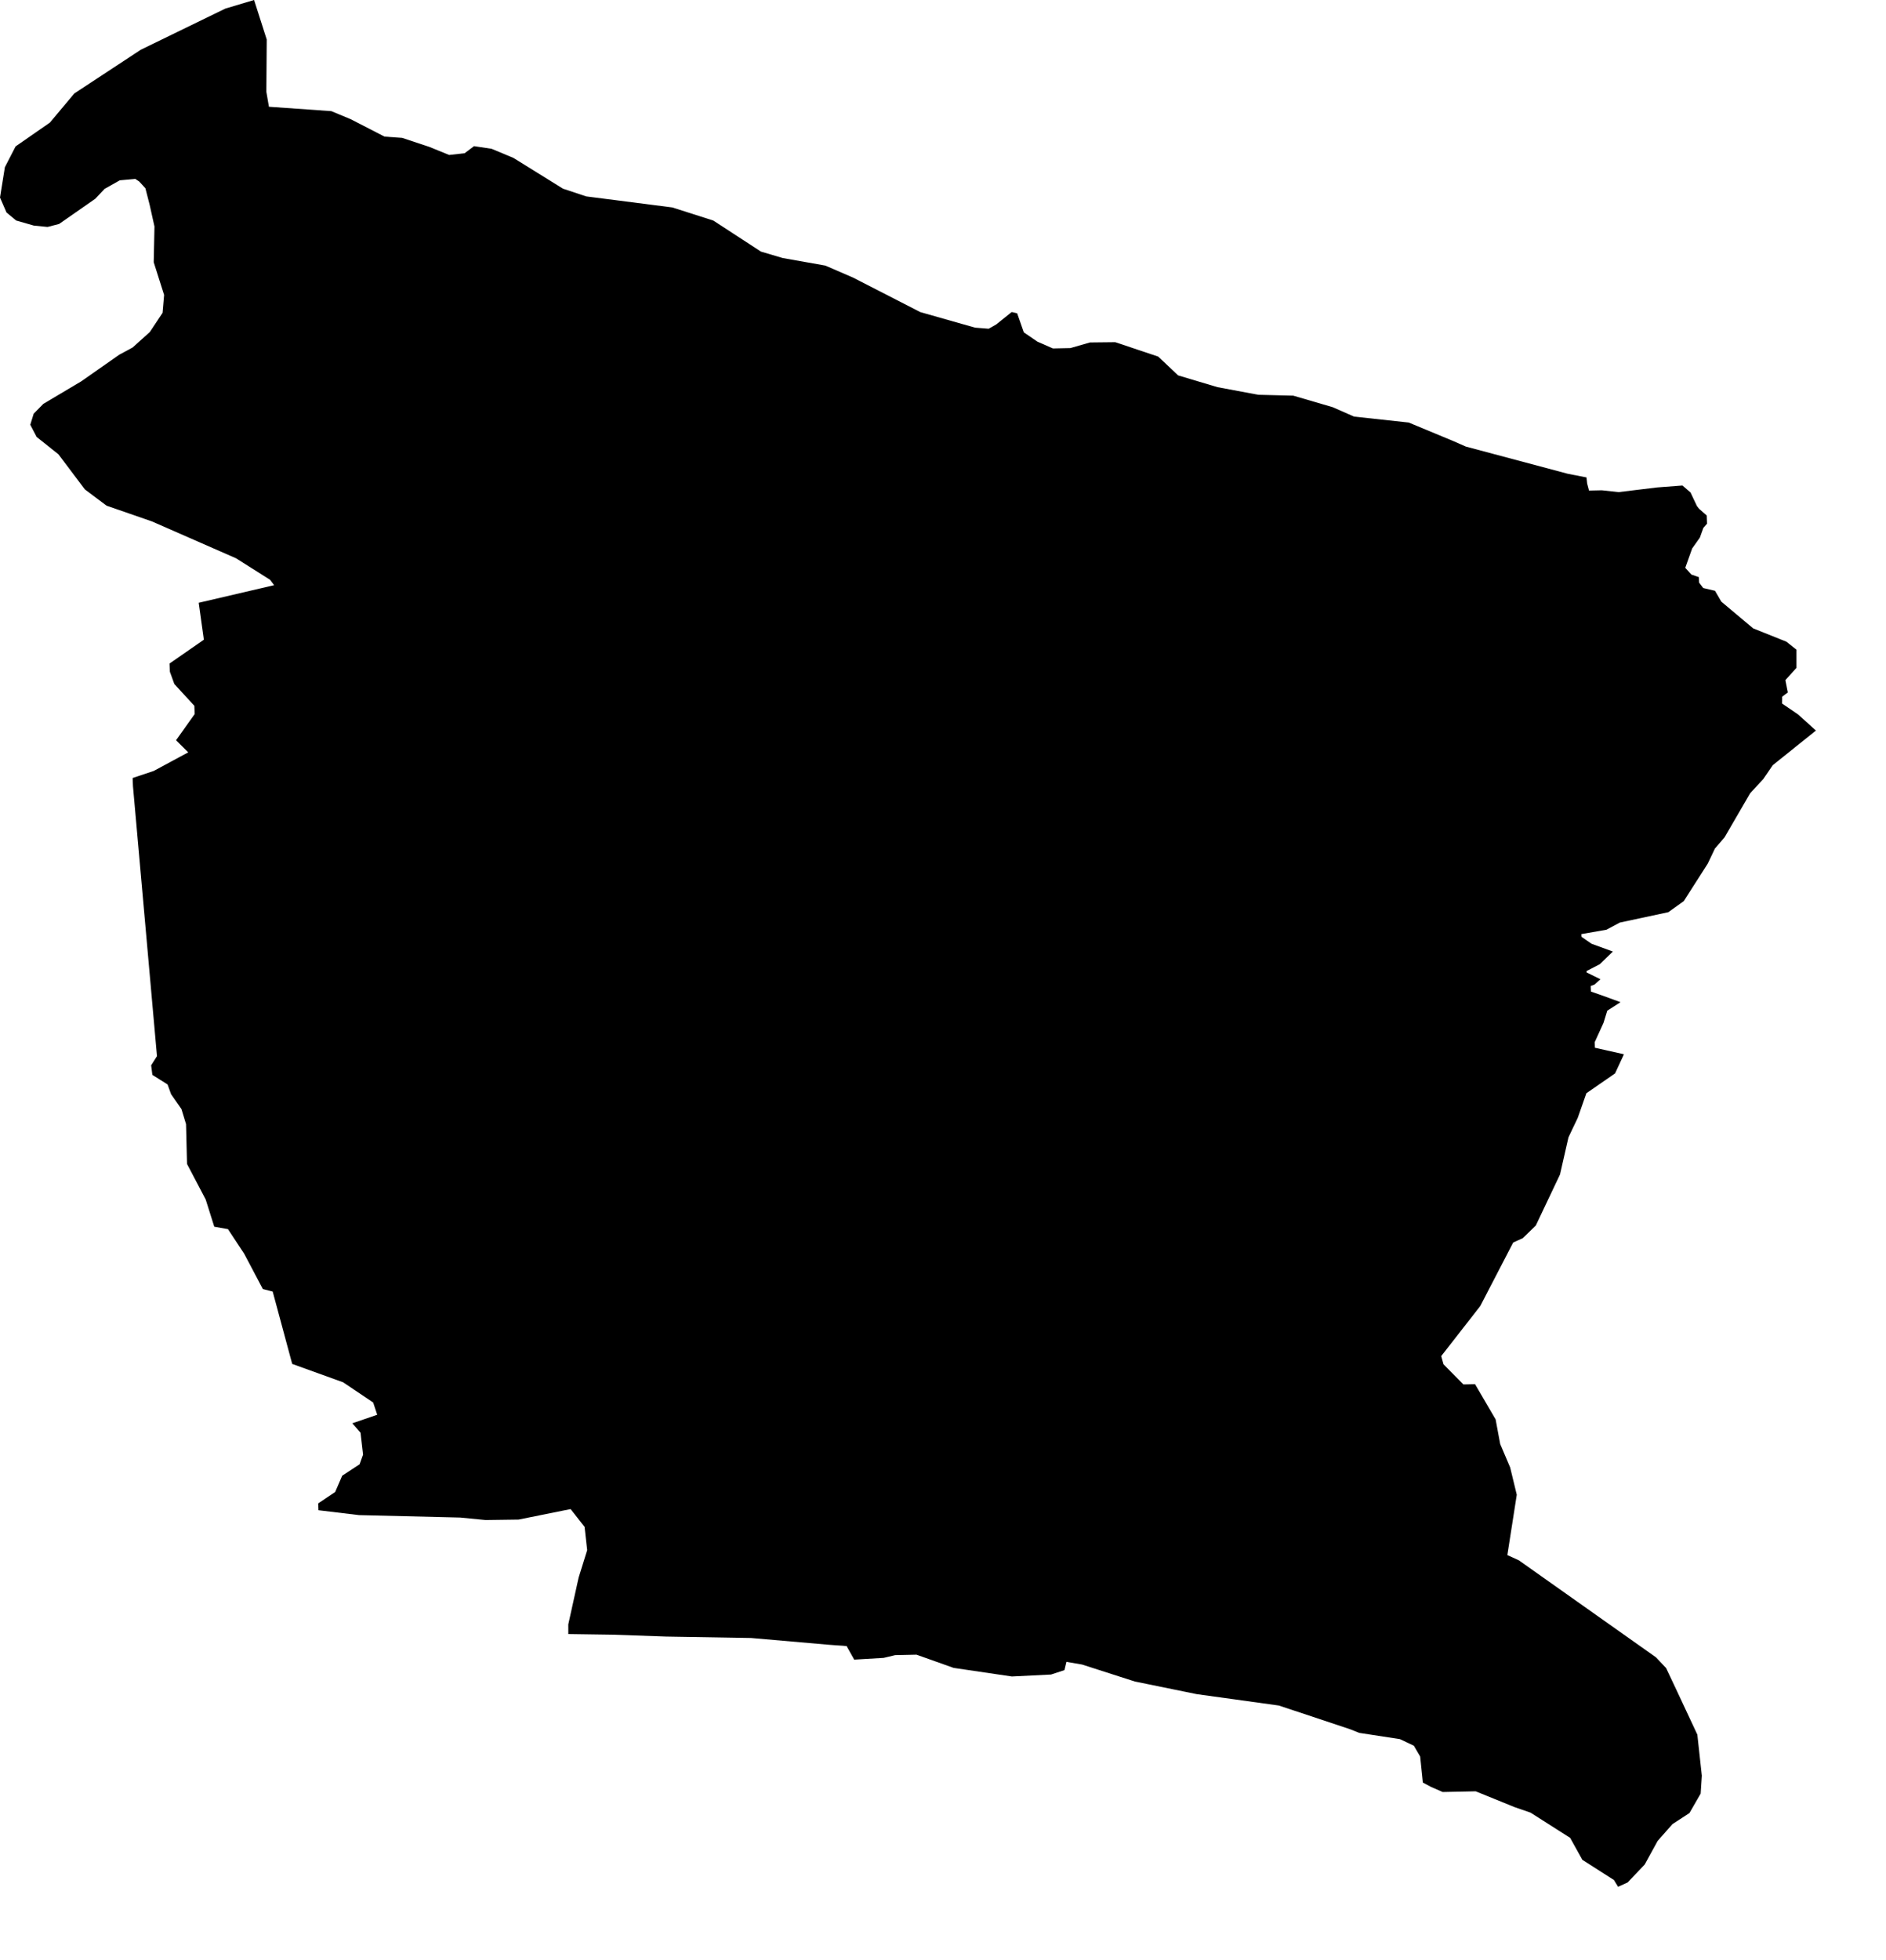 <svg width="985.942" height="1024" class="wof-locality" edtf:cessation="" edtf:inception="" id="wof-%!s(int64=101893263)" mz:is_ceased="-1" mz:is_current="1" mz:is_deprecated="-1" mz:is_superseded="0" mz:is_superseding="0" mz:latitude="45.279978" mz:longitude="0.547279" mz:max_latitude="45.30164" mz:max_longitude="0.58732" mz:min_latitude="45.239728" mz:min_longitude="0.527709" mz:uri="https://data.whosonfirst.org/101/893/263/101893263.geojson" viewBox="0 0 985.94 1024.00" wof:belongsto="85683331,102191581,404228049,404359673,85633147,1108826385,136253037,102064967" wof:country="FR" wof:id="101893263" wof:lastmodified="1690897471" wof:name="Lisle" wof:parent_id="404359673" wof:path="101/893/263/101893263.geojson" wof:placetype="locality" wof:repo="whosonfirst-data-admin-fr" wof:superseded_by="" wof:supersedes="" xmlns="http://www.w3.org/2000/svg" xmlns:edtf="x-urn:namespaces#edtf" xmlns:mz="x-urn:namespaces#mz" xmlns:wof="x-urn:namespaces#wof"><path d="M82.061 551.877,69.512 410.846,69.337 406.547,80.341 402.868,98.4 393.138,92.03 386.816,101.776 373.12,101.601 368.821,91.138 357.434,88.813 351.033,88.622 346.733,106.569 334.28,103.878 314.979,143.308 305.79,141.158 302.955,123.386 291.728,79.449 272.475,55.705 264.242,44.367 255.738,30.544 237.392,19.158 228.331,15.829 221.945,17.613 216.165,22.661 211.037,42.472 199.268,62.378 185.334,69.321 181.592,78.319 173.502,84.991 163.453,85.787 154.121,80.357 137.018,80.755 118.37,78.207 106.936,76.01 98.384,72.793 94.865,70.707 93.479,62.617 94.228,54.67 98.703,49.829 103.846,30.894 117.032,24.859 118.593,17.724 117.892,8.456 115.233,3.392 111.028,0 103.225,2.548 87.38,8.154 76.503,26.101 64.05,38.841 48.842,73.605 25.989,117.796 4.491,132.83 0,139.438 20.655,139.231 47.918,140.585 55.785,173.215 58.078,183.359 62.298,201.036 71.391,210.225 72.044,224.446 76.758,234.797 80.978,242.887 80.07,247.807 76.376,257.012 77.761,268.414 82.523,294.324 98.607,306.491 102.636,351.463 108.401,372.897 115.248,397.804 131.476,409.127 134.82,431.453 138.785,445.961 145.06,481.107 163.087,509.708 171.209,516.843 171.782,520.808 169.536,528.866 163.055,531.732 163.708,535.22 173.677,542.338 178.534,550.428 182.085,559.569 181.894,569.793 178.948,583.011 178.805,605.481 186.337,615.88 196.163,636.47 202.31,657.778 206.291,676.092 206.753,696.682 212.773,707.862 217.693,736.447 220.799,760.048 230.608,766.258 233.348,819.511 247.553,829.353 249.479,829.703 252.633,830.675 256.343,837.379 256.2,846.154 257.155,866.362 254.703,879.532 253.7,883.752 257.346,887.112 264.449,888.195 265.85,892.208 269.354,892.384 273.653,890.457 275.851,888.641 280.915,884.612 286.6,880.997 296.713,884.198 300.232,888.116 301.586,888.243 304.452,890.393 307.271,896.556 308.72,899.852 314.389,916.51 328.371,933.868 335.315,939.139 339.503,939.139 348.962,933.327 355.412,934.616 361.83,931.67 364.043,931.623 367.642,939.999 373.343,949.299 381.752,926.718 399.874,921.749 407.152,914.949 414.477,901.524 437.584,896.492 443.429,892.782 451.248,880.217 470.883,872.143 476.664,846.775 482.094,839.815 485.821,826.709 488.114,826.773 489.547,832.012 493.162,843.16 497.223,836.344 503.832,829.385 507.431,829.417 508.148,836.678 511.715,833.557 514.502,831.55 515.266,831.678 518.133,837.873 520.298,847.157 523.69,840.23 528.133,838.271 534.487,833.637 544.632,833.764 547.498,848.94 550.906,844.306 560.907,829.305 571.274,824.798 584.125,819.957 594.285,815.514 613.746,802.854 640.42,796.038 647.013,791.053 649.274,773.807 682.509,753.423 708.626,754.617 712.91,765.032 723.436,771.115 723.309,781.865 741.718,784.254 754.585,789.461 766.8,792.917 781.084,787.996 812.6,794 815.339,865.662 866.012,870.981 871.633,876.347 882.988,887.319 906.429,889.66 927.896,889.055 937.228,883.195 947.404,874.309 953.185,866.569 961.959,859.801 974.301,850.867 983.681,845.883 985.942,843.701 982.391,827.203 971.849,820.817 960.367,800.131 947.197,791.897 944.362,771.434 936.05,754.187 936.416,747.977 933.693,743.82 931.479,742.419 917.879,739.122 912.226,731.861 908.786,710.601 905.522,705.441 903.483,668.543 891.221,625.642 885.281,593.266 878.672,565.668 869.802,557.483 868.401,556.448 872.732,549.441 875.025,528.977 876.045,498.513 871.554,479.132 864.658,467.969 864.897,461.934 866.33,446.55 867.238,442.585 860.152,433.412 859.483,392.644 855.931,348.134 855.183,320.457 854.212,297.095 853.877,297.079 848.845,302.493 824.336,306.952 810.036,305.599 797.869,298.289 788.569,271.105 794.047,253.843 794.286,240.593 792.996,187.723 791.722,166.495 789.174,166.336 785.591,175.206 779.651,178.9 771.115,187.978 765.175,189.793 760.111,188.471 748.661,184.187 743.741,197.198 739.282,195.08 732.88,179.378 722.322,152.752 712.719,142.56 674.929,137.416 673.607,127.67 655.166,119.182 642.299,112.016 641.025,107.525 626.788,97.763 608.204,97.253 587.406,94.865 579.571,89.45 571.799,87.587 566.672,79.656 561.687,79.019 556.687,82.061 551.877 Z"/></svg>